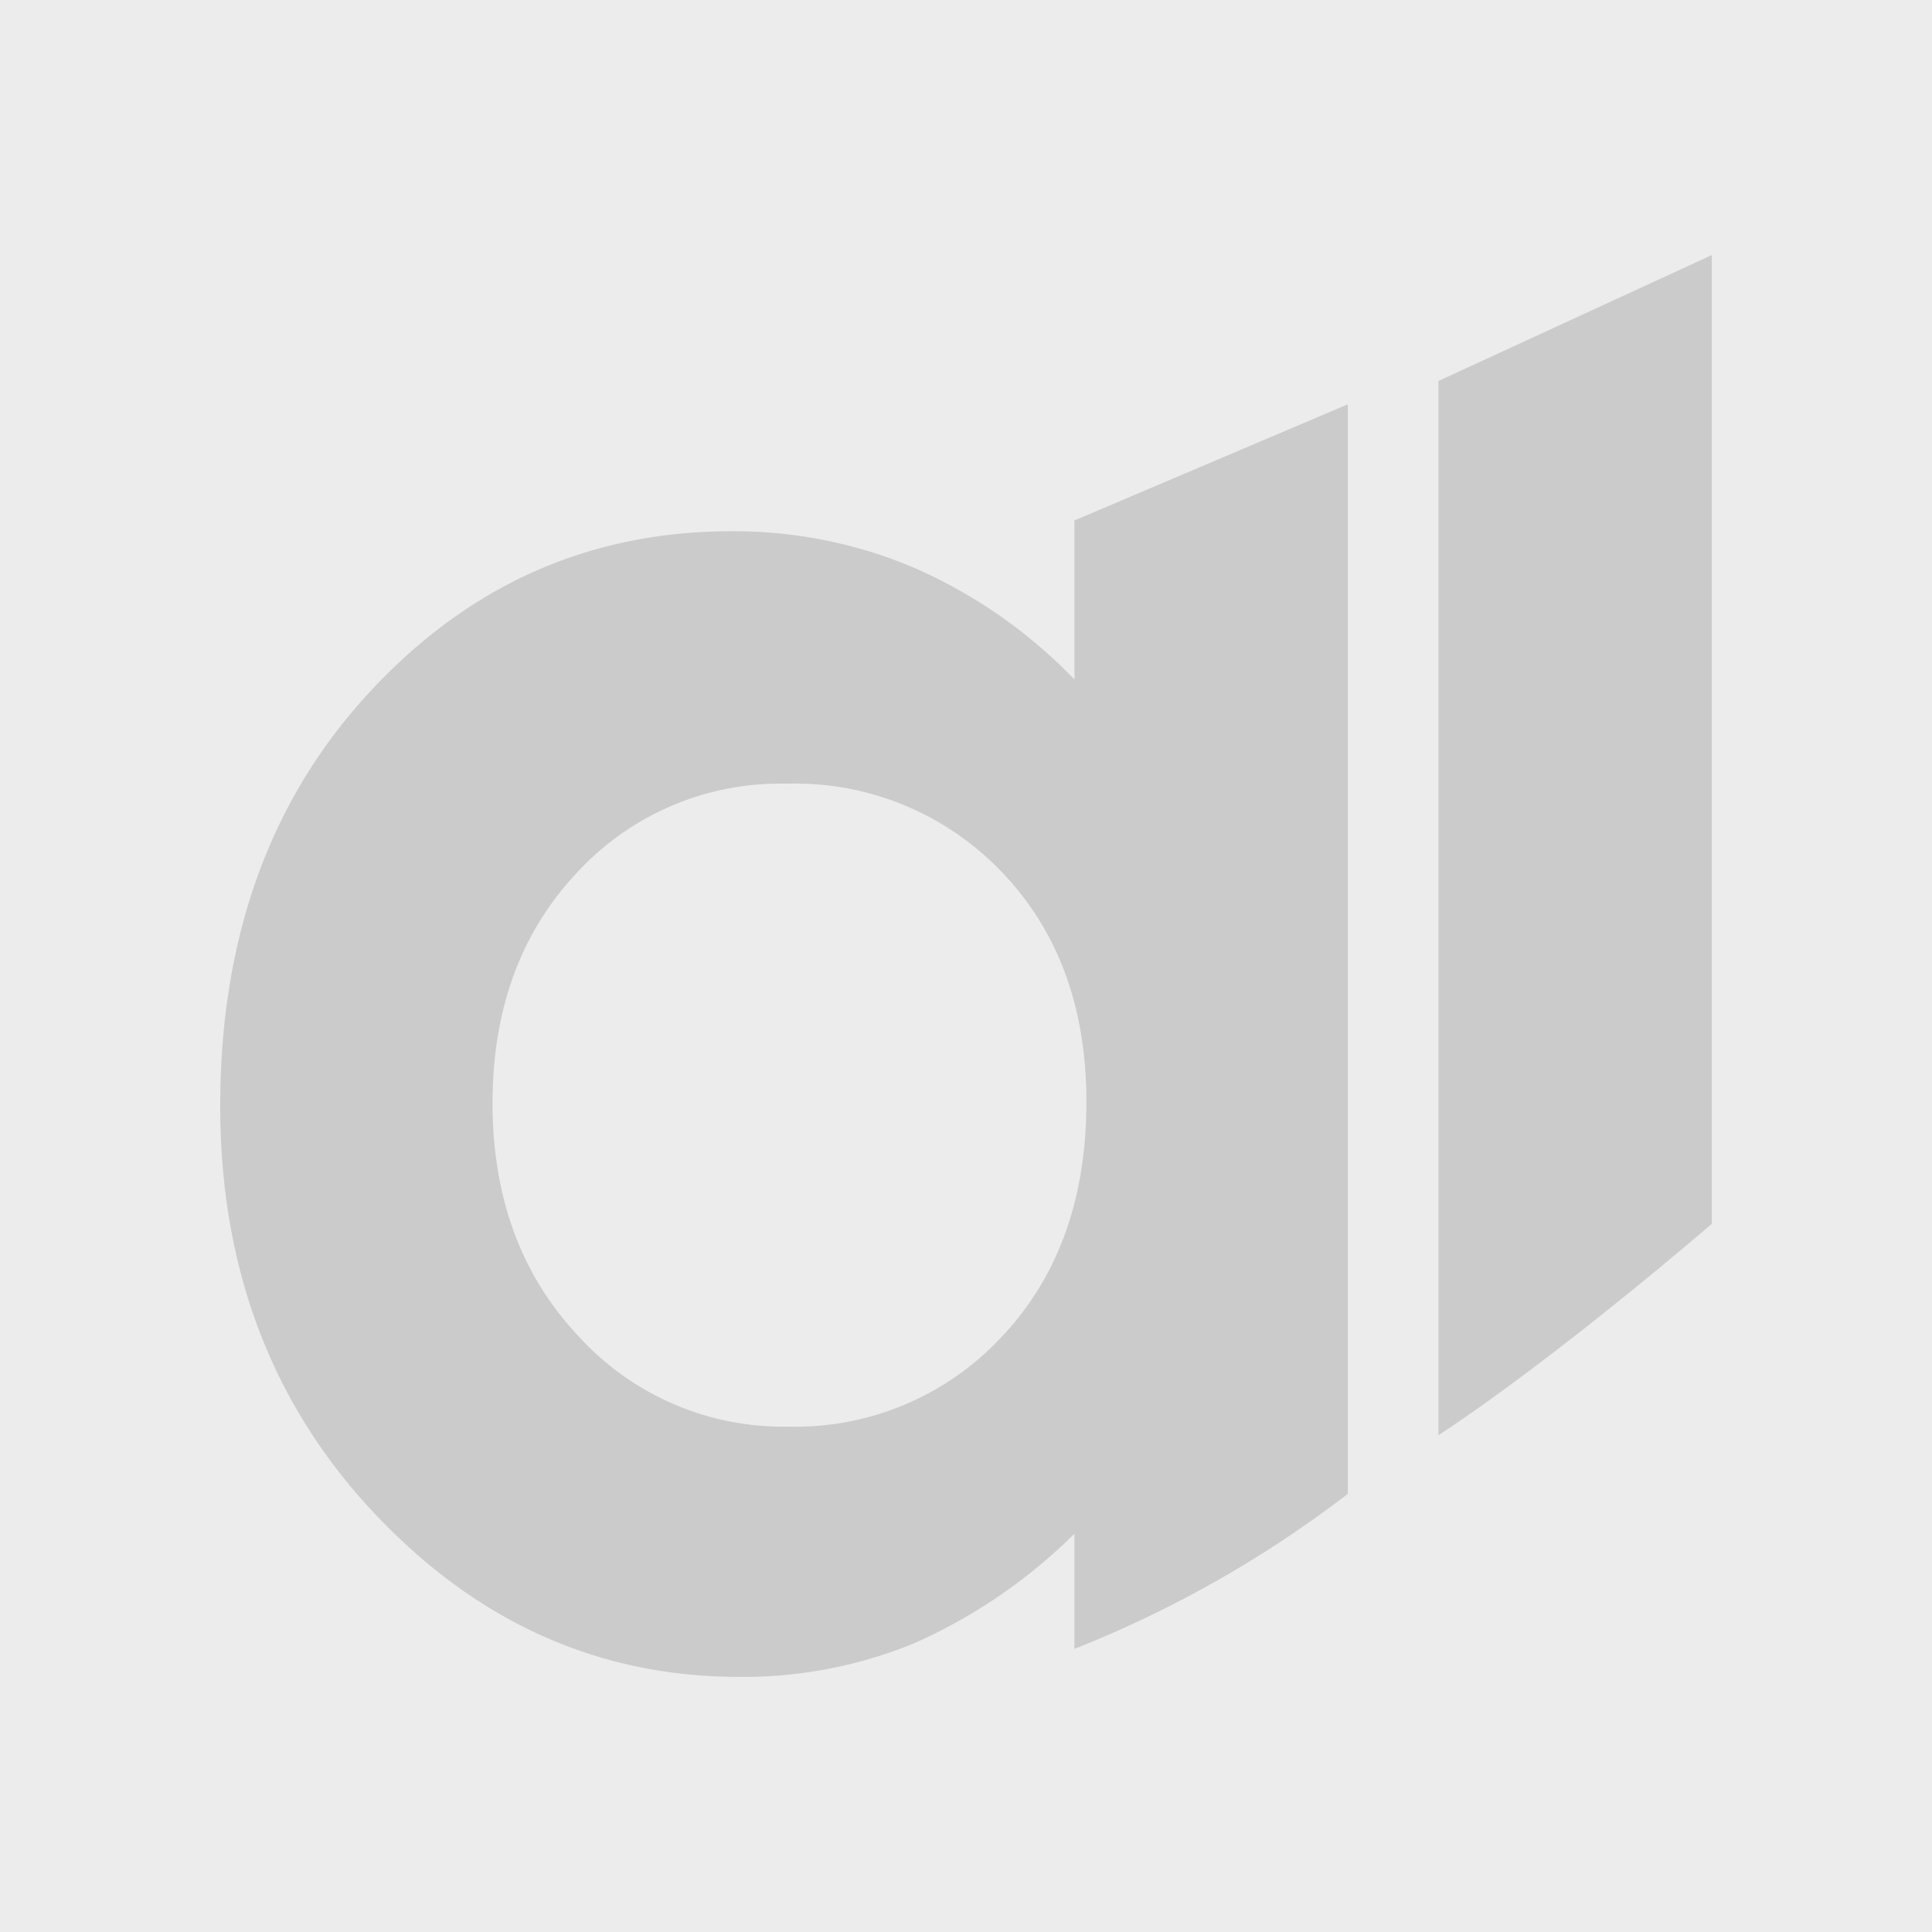 <svg xmlns="http://www.w3.org/2000/svg" xmlns:xlink="http://www.w3.org/1999/xlink" width="150" height="150" viewBox="0 0 150 150"><rect x="0" y="0" width="150" height="150" fill="#333333" stroke="none"/><defs><clipPath id="b"><rect width="150" height="150"/></clipPath></defs><g id="a" clip-path="url(#b)"><rect width="150" height="150" fill="#ececec"/><g transform="translate(-1979.48 -219.35)"><g transform="translate(1996.578 239.153)"><g transform="translate(0 0)"><g transform="translate(0 11.591)"><path d="M377.115,185.612v-8.939a41.626,41.626,0,0,1-12.464,8.513,34.906,34.906,0,0,1-13.551,2.6q-16.388,0-28.346-12.712t-11.959-31.607q0-19.59,11.571-32.11t28.115-12.517a35.731,35.731,0,0,1,14.288,2.878,39.035,39.035,0,0,1,12.349,8.629V98l21.225-9.018v84.592A87.924,87.924,0,0,1,377.115,185.612ZM354.8,118.438a21.463,21.463,0,0,0-16.353,6.956q-6.507,6.962-6.508,17.847,0,10.96,6.622,18.038a21.475,21.475,0,0,0,16.314,7.076,21.859,21.859,0,0,0,16.582-6.96q6.584-6.956,6.589-18.235,0-11.036-6.589-17.88A22.142,22.142,0,0,0,354.8,118.438Z" transform="translate(-310.795 -88.987)" fill="#cbcbcb"/></g><path d="M364.8,173.993V92.145l21.227-9.776v75.213S373.986,167.985,364.8,173.993Z" transform="translate(-270.219 -82.369)" fill="#cbcbcb"/></g></g></g></g></svg>